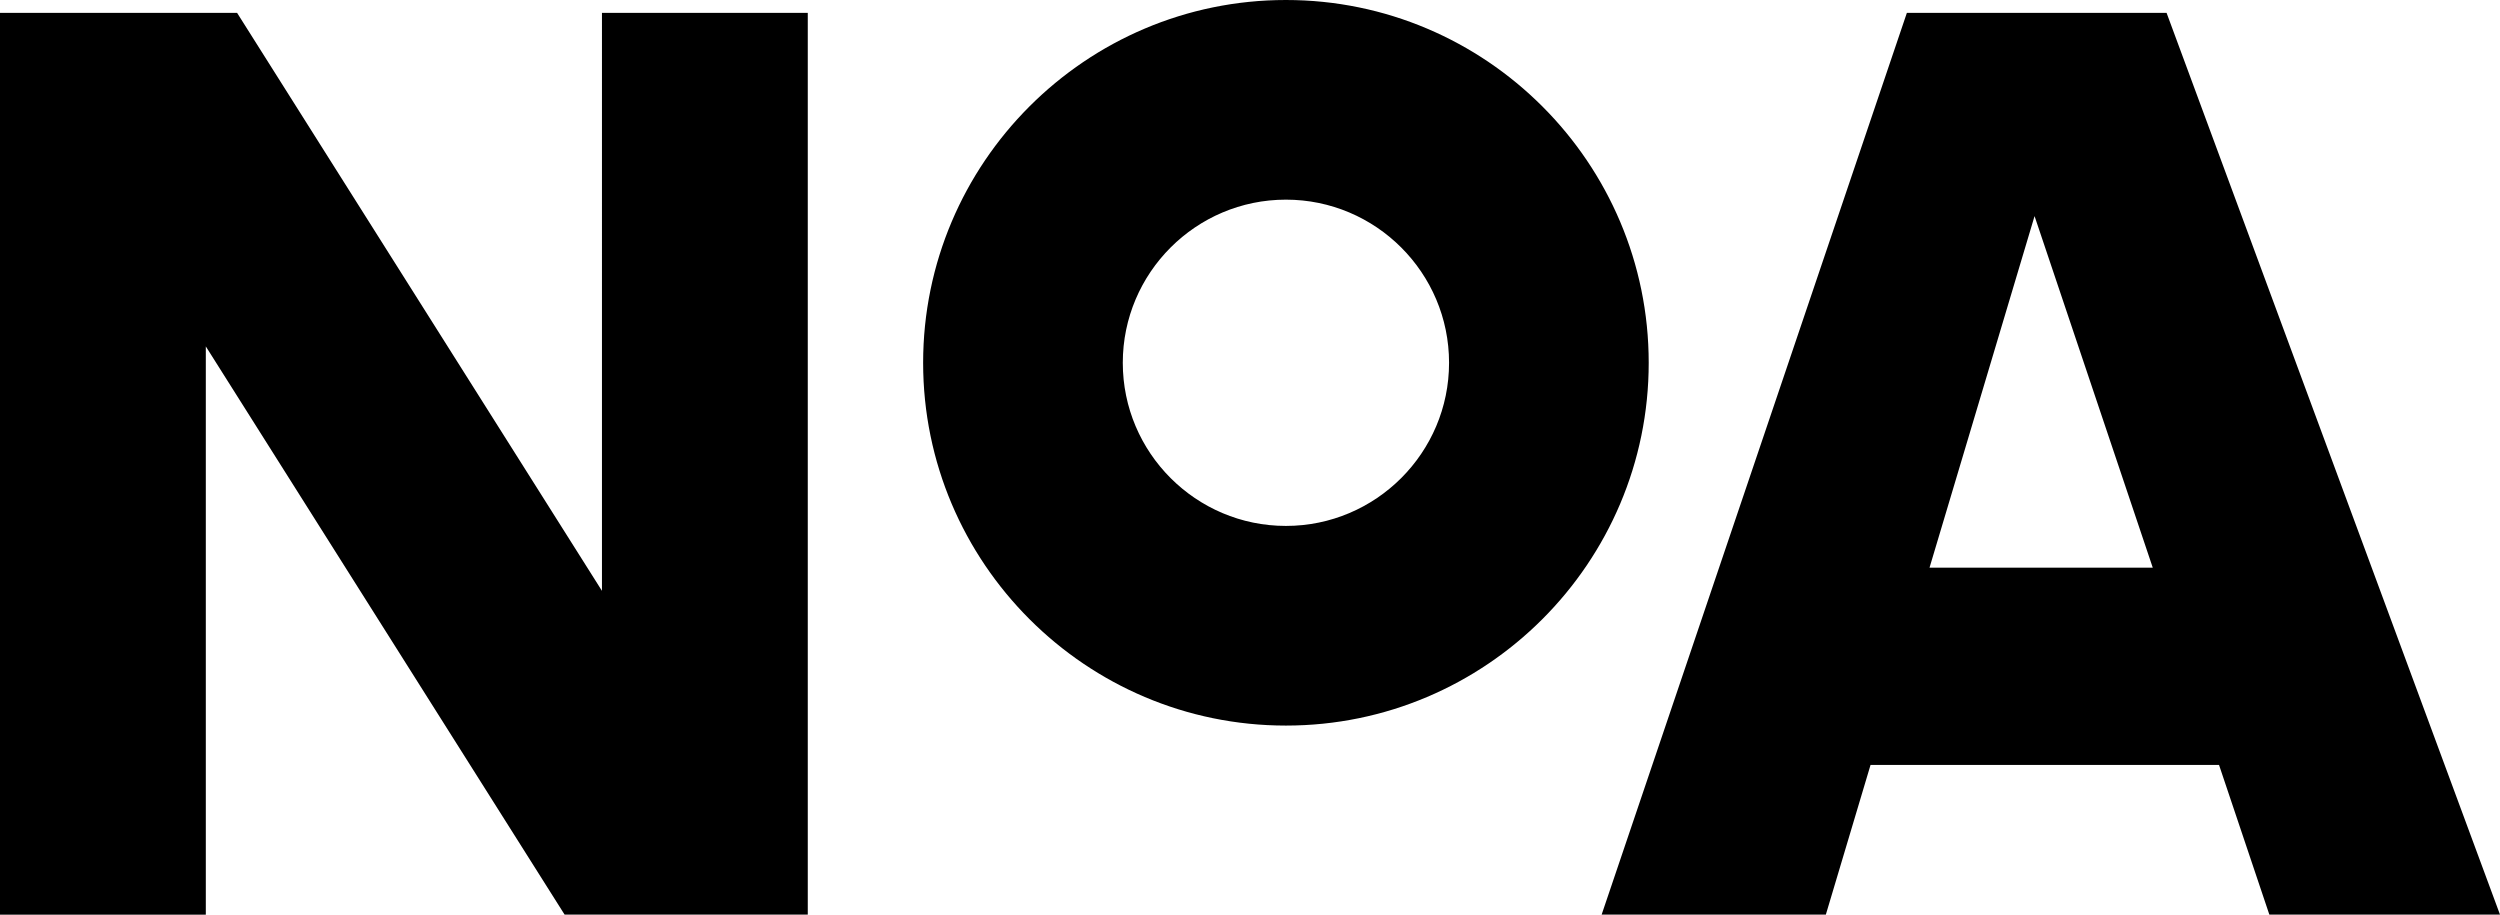 <?xml version="1.0" encoding="UTF-8"?>
<svg id="Layer_2" data-name="Layer 2" xmlns="http://www.w3.org/2000/svg" viewBox="0 0 774.97 283.53">
  <g id="Layer_2-2" data-name="Layer 2">
    <g id="Layer_1-2" data-name="Layer 1-2">
      <path d="M671.61,3.98h-80.5l-94.62,279.54h69.5l13.86-46.41h108.02l15.6,46.41h71.5L671.61,3.98Zm-4.28,171.99h-69.2l32.56-108.98,36.64,108.98Zm-480.72,7.2L73.49,3.98H0V283.53H63.8V107.38l111.22,176.14h75.38V3.98h-63.8V183.17h0ZM398.62,0c-62.01,0-112.46,50.45-112.46,112.46s50.45,112.46,112.46,112.46,112.46-50.45,112.46-112.46S460.63,0,398.62,0Zm0,163.03c-27.89,0-50.57-22.69-50.57-50.57s22.69-50.57,50.57-50.57,50.57,22.69,50.57,50.57-22.69,50.57-50.57,50.57Z"/>
    </g>
  </g>
</svg>